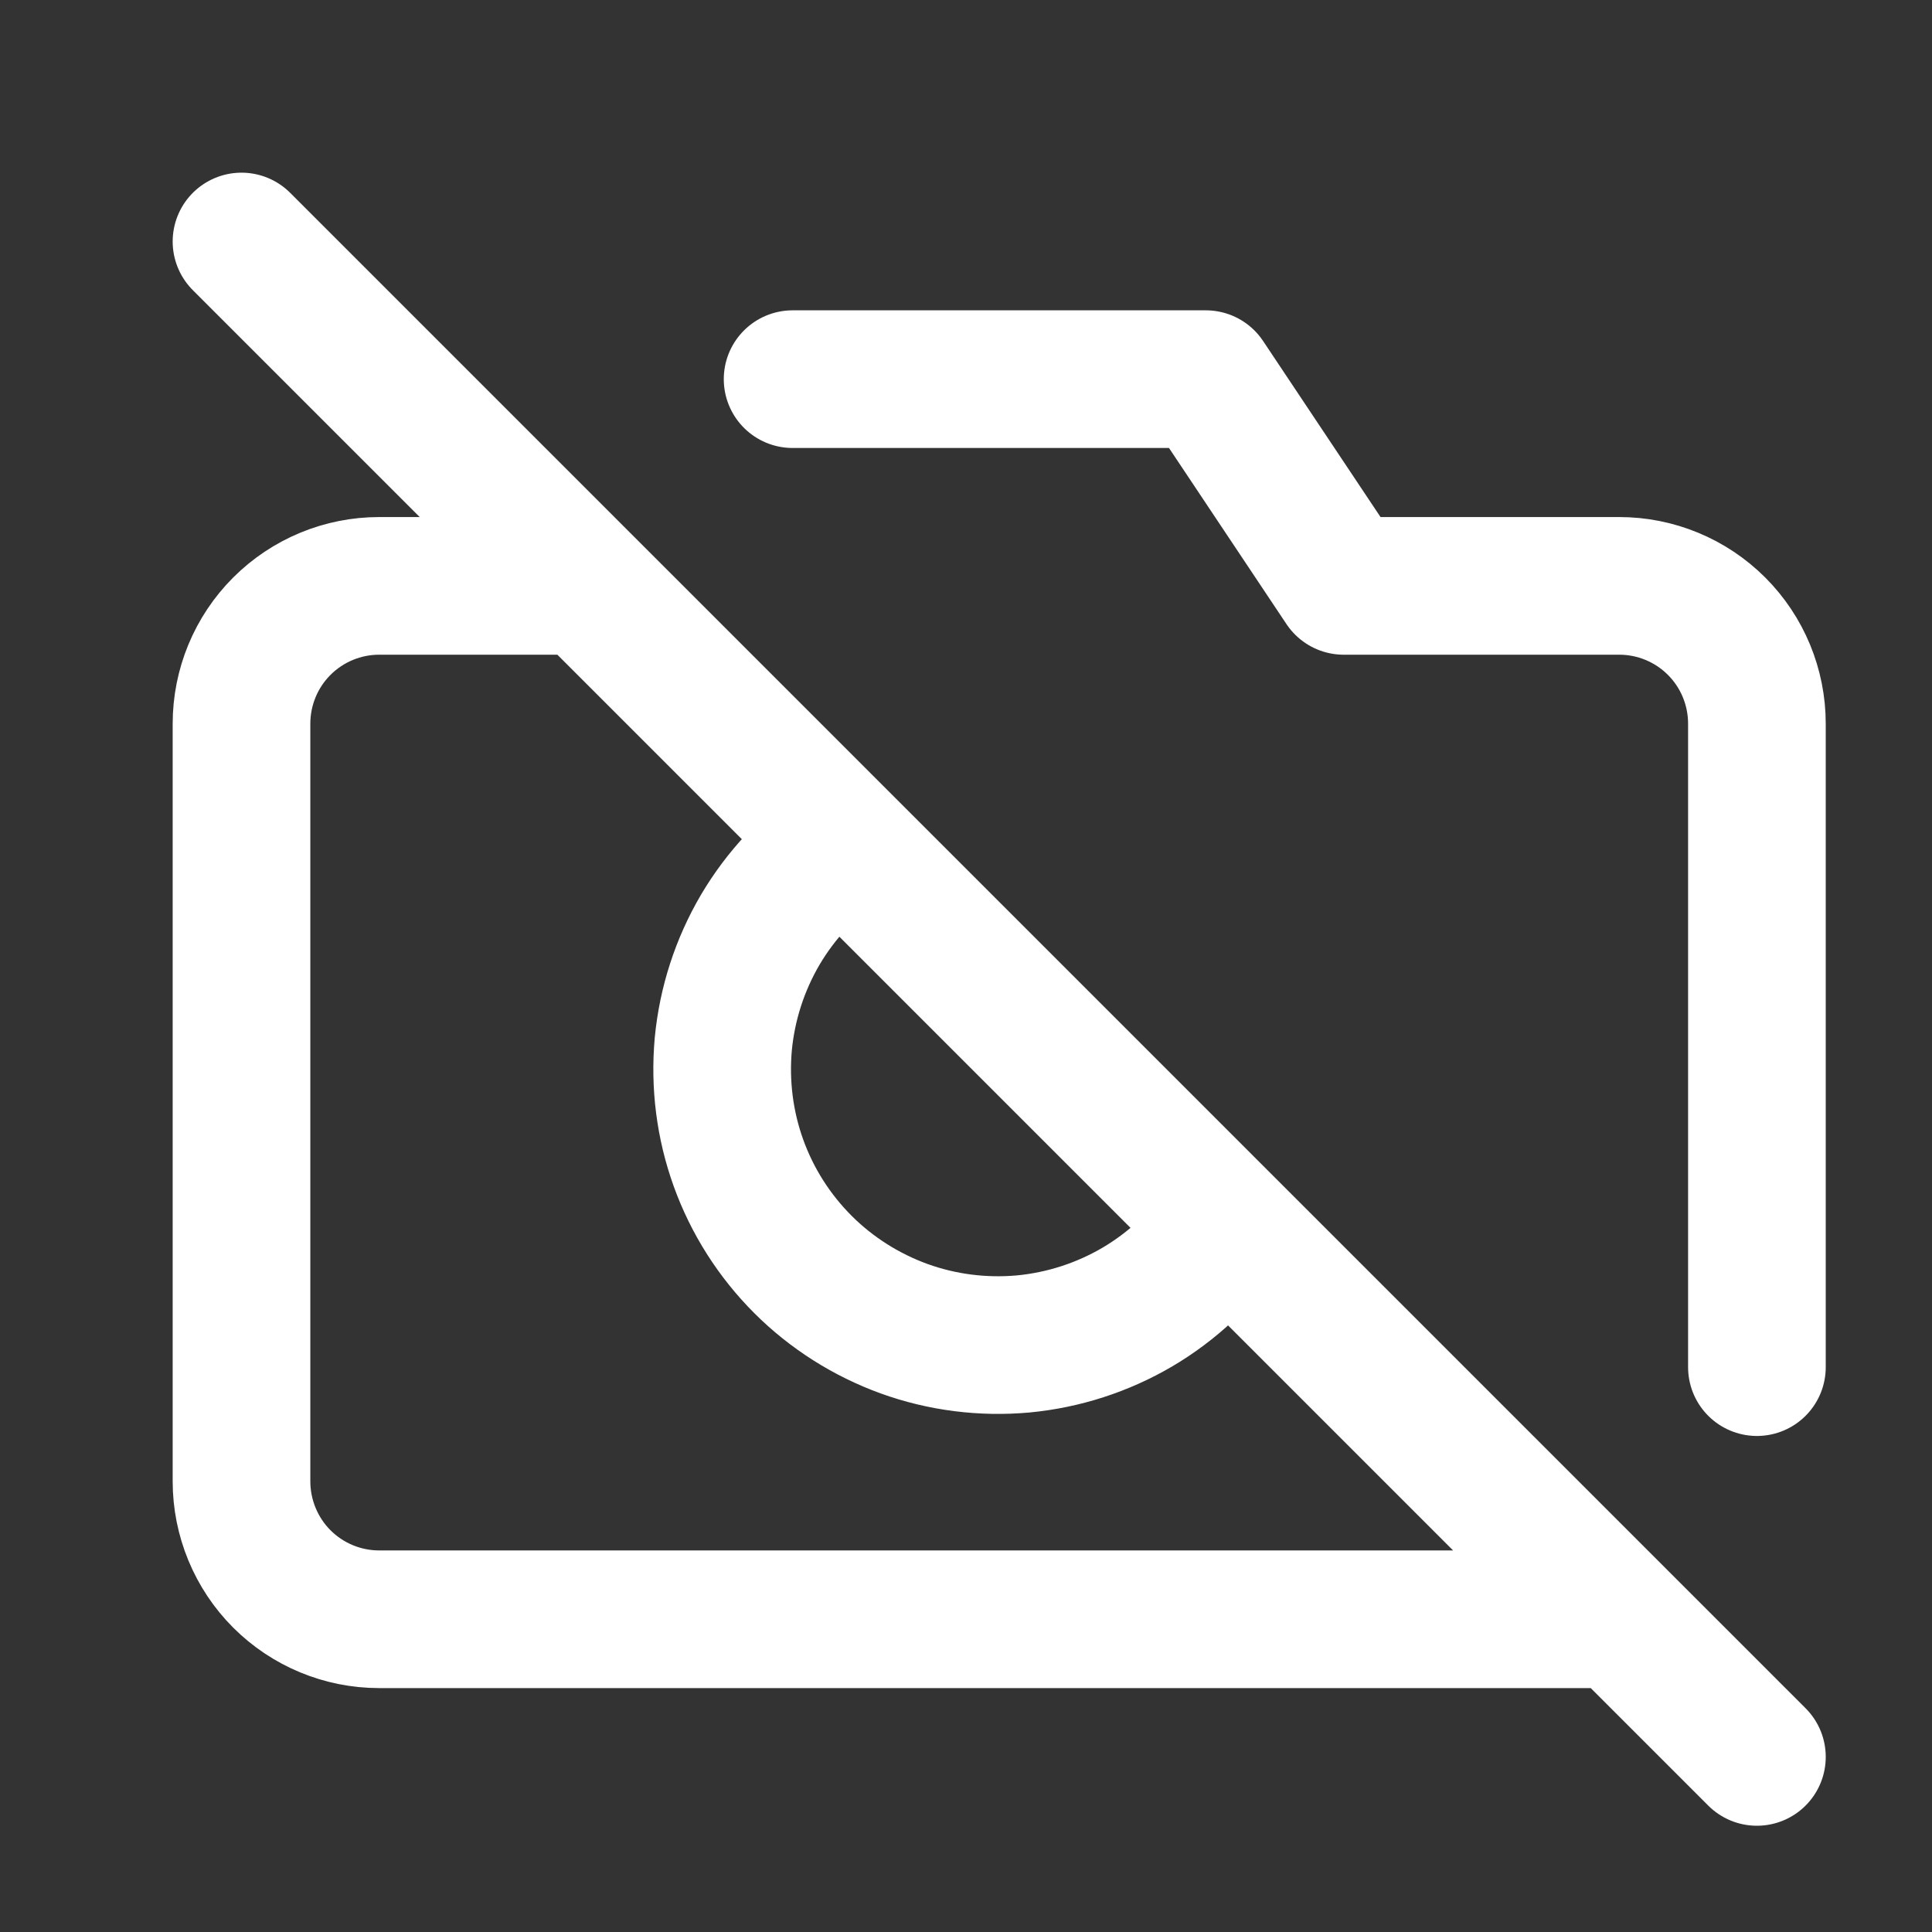 <?xml version="1.0" encoding="utf-8"?>
<svg xmlns="http://www.w3.org/2000/svg" fill="none" height="100%" overflow="visible" preserveAspectRatio="none" style="display: block;" viewBox="0 0 8 8" width="100%">
<rect x="0" y="0" width="8" height="8" fill="#333333" stroke="none"/>
<path d="M1 1L7.275 7.275M3.282 1.57H4.993L5.564 2.426H6.705C6.856 2.426 7.001 2.486 7.108 2.593C7.215 2.7 7.275 2.845 7.275 2.997V5.661M5.073 5.073C4.978 5.211 4.854 5.327 4.71 5.412C4.565 5.497 4.404 5.549 4.237 5.565C4.07 5.58 3.902 5.559 3.744 5.502C3.587 5.445 3.443 5.354 3.325 5.236C3.206 5.117 3.115 4.974 3.058 4.816C3.001 4.658 2.98 4.49 2.995 4.323C3.011 4.156 3.063 3.995 3.148 3.85C3.233 3.706 3.349 3.582 3.487 3.487M6.705 6.705H1.57C1.419 6.705 1.274 6.645 1.167 6.538C1.06 6.431 1 6.285 1 6.134V2.997C1 2.845 1.06 2.7 1.167 2.593C1.274 2.486 1.419 2.426 1.57 2.426H2.426L6.705 6.705Z" id="Icon" stroke="white" stroke-linecap="round" stroke-linejoin="round" stroke-width="0.57"/>
</svg>